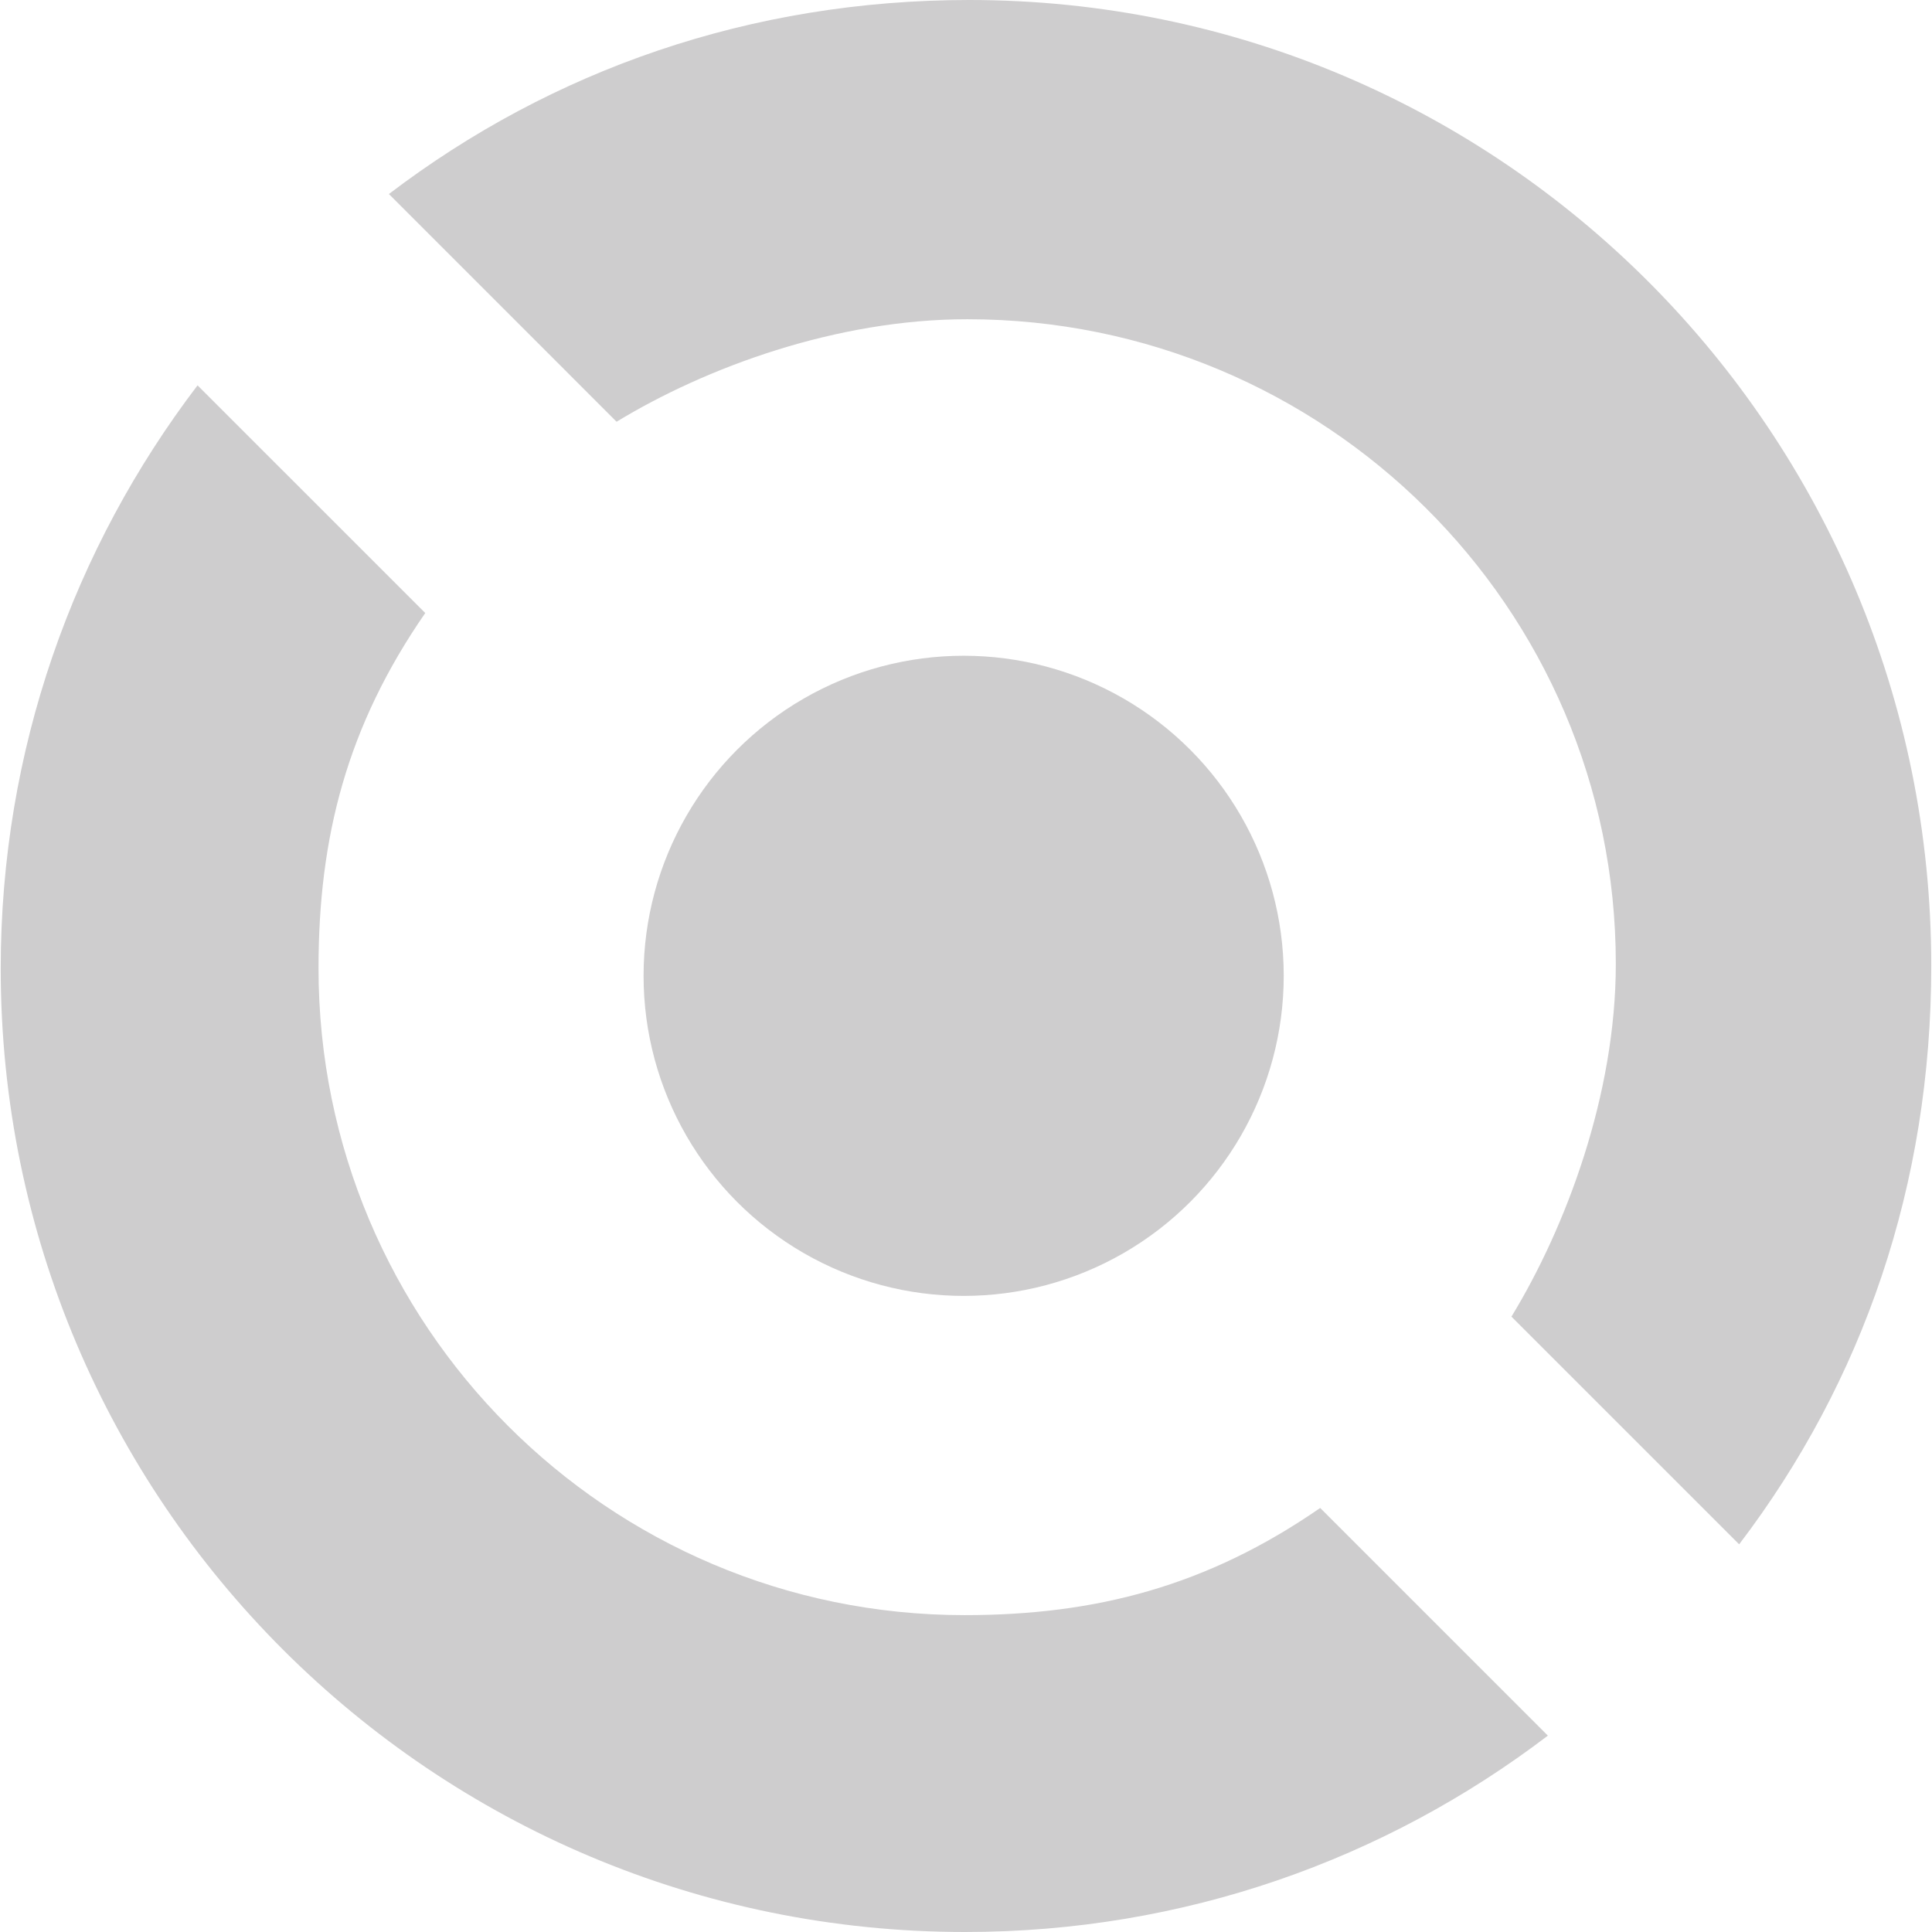 <?xml version="1.0" encoding="utf-8"?>
<!-- Generator: Adobe Illustrator 16.0.0, SVG Export Plug-In . SVG Version: 6.00 Build 0)  -->
<!DOCTYPE svg PUBLIC "-//W3C//DTD SVG 1.1//EN" "http://www.w3.org/Graphics/SVG/1.1/DTD/svg11.dtd">
<svg version="1.1" id="Capa_1" xmlns="http://www.w3.org/2000/svg" xmlns:xlink="http://www.w3.org/1999/xlink" x="0px" y="0px"
	 width="50px" height="50px" viewBox="0 0 57.083 57.125" enable-background="new 0 0 57.083 57.125" xml:space="preserve">
<g>
	<g>
		<path fill="#CECDCE" d="M39.014,44.587C35.67,46.9,32.375,47.756,28.5,47.756C17.942,47.755,9.396,39.184,9.397,28.625
			c0-3.874,0.842-7.155,3.156-10.499L5.82,11.394C2.152,16.211,0,22.168,0,28.639c0,15.74,12.773,28.486,28.514,28.486
			c6.471,0,12.414-2.139,17.232-5.806L39.014,44.587z"/>
		<path fill="#CECDCE" d="M18.21,12.47c2.637-1.605,6.499-3.032,10.373-3.031c10.558,0,19.172,8.504,19.172,19.061
			c0,3.875-1.479,7.793-3.086,10.43l6.733,6.732c3.666-4.819,5.681-10.636,5.68-17.107C57.084,12.814,44.38,0,28.639,0
			c-6.469,0-12.344,2.069-17.161,5.737L18.21,12.47z"/>
	</g>
	<circle fill="#CECDCE" cx="28.472" cy="28.853" r="9.464"/>
</g>
</svg>
